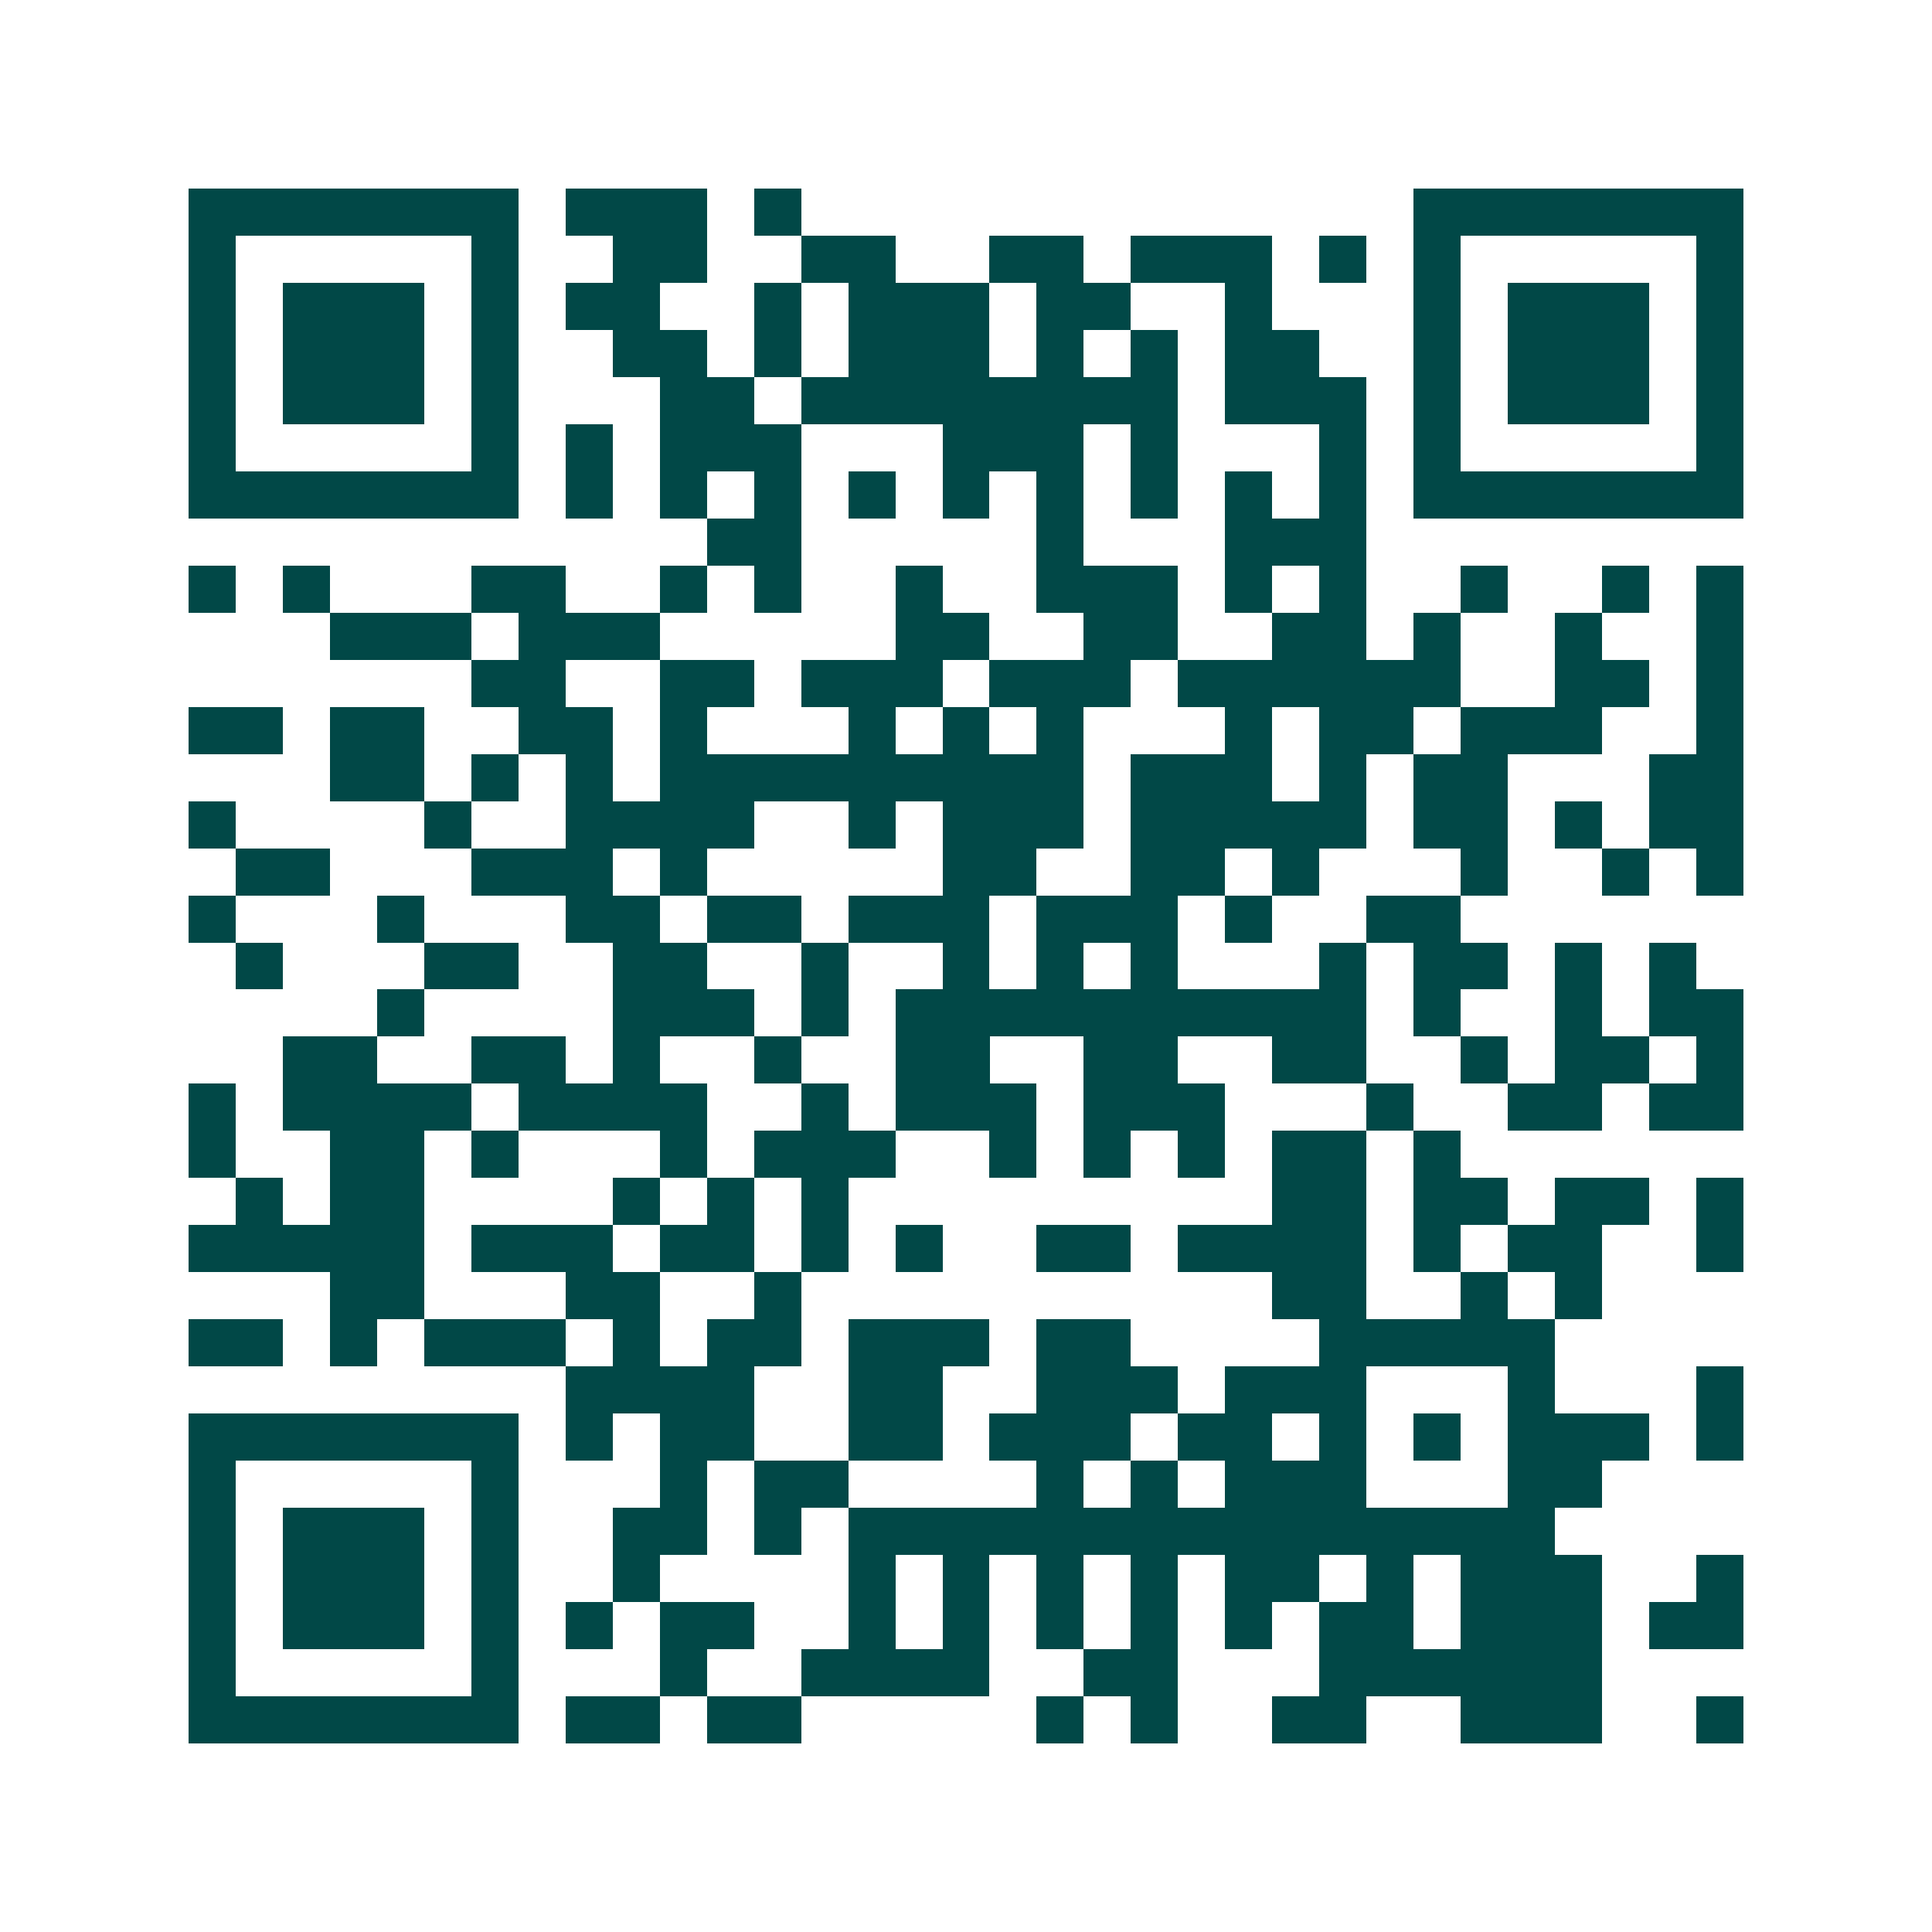 <svg xmlns="http://www.w3.org/2000/svg" width="200" height="200" viewBox="0 0 41 41" shape-rendering="crispEdges"><path fill="#ffffff" d="M0 0h41v41H0z"/><path stroke="#014847" d="M4 4.5h7m1 0h3m1 0h1m13 0h7M4 5.5h1m5 0h1m2 0h2m2 0h2m2 0h2m1 0h3m1 0h1m1 0h1m5 0h1M4 6.5h1m1 0h3m1 0h1m1 0h2m2 0h1m1 0h3m1 0h2m2 0h1m3 0h1m1 0h3m1 0h1M4 7.5h1m1 0h3m1 0h1m2 0h2m1 0h1m1 0h3m1 0h1m1 0h1m1 0h2m2 0h1m1 0h3m1 0h1M4 8.5h1m1 0h3m1 0h1m3 0h2m1 0h8m1 0h3m1 0h1m1 0h3m1 0h1M4 9.5h1m5 0h1m1 0h1m1 0h3m3 0h3m1 0h1m3 0h1m1 0h1m5 0h1M4 10.5h7m1 0h1m1 0h1m1 0h1m1 0h1m1 0h1m1 0h1m1 0h1m1 0h1m1 0h1m1 0h7M15 11.5h2m5 0h1m3 0h3M4 12.5h1m1 0h1m3 0h2m2 0h1m1 0h1m2 0h1m2 0h3m1 0h1m1 0h1m2 0h1m2 0h1m1 0h1M7 13.5h3m1 0h3m5 0h2m2 0h2m2 0h2m1 0h1m2 0h1m2 0h1M10 14.5h2m2 0h2m1 0h3m1 0h3m1 0h6m2 0h2m1 0h1M4 15.5h2m1 0h2m2 0h2m1 0h1m3 0h1m1 0h1m1 0h1m3 0h1m1 0h2m1 0h3m2 0h1M7 16.5h2m1 0h1m1 0h1m1 0h9m1 0h3m1 0h1m1 0h2m3 0h2M4 17.5h1m4 0h1m2 0h4m2 0h1m1 0h3m1 0h5m1 0h2m1 0h1m1 0h2M5 18.5h2m3 0h3m1 0h1m5 0h2m2 0h2m1 0h1m3 0h1m2 0h1m1 0h1M4 19.5h1m3 0h1m3 0h2m1 0h2m1 0h3m1 0h3m1 0h1m2 0h2M5 20.5h1m3 0h2m2 0h2m2 0h1m2 0h1m1 0h1m1 0h1m3 0h1m1 0h2m1 0h1m1 0h1M8 21.5h1m4 0h3m1 0h1m1 0h10m1 0h1m2 0h1m1 0h2M6 22.5h2m2 0h2m1 0h1m2 0h1m2 0h2m2 0h2m2 0h2m2 0h1m1 0h2m1 0h1M4 23.5h1m1 0h4m1 0h4m2 0h1m1 0h3m1 0h3m3 0h1m2 0h2m1 0h2M4 24.5h1m2 0h2m1 0h1m3 0h1m1 0h3m2 0h1m1 0h1m1 0h1m1 0h2m1 0h1M5 25.5h1m1 0h2m4 0h1m1 0h1m1 0h1m9 0h2m1 0h2m1 0h2m1 0h1M4 26.5h5m1 0h3m1 0h2m1 0h1m1 0h1m2 0h2m1 0h4m1 0h1m1 0h2m2 0h1M7 27.5h2m3 0h2m2 0h1m10 0h2m2 0h1m1 0h1M4 28.5h2m1 0h1m1 0h3m1 0h1m1 0h2m1 0h3m1 0h2m4 0h5M12 29.5h4m2 0h2m2 0h3m1 0h3m3 0h1m3 0h1M4 30.5h7m1 0h1m1 0h2m2 0h2m1 0h3m1 0h2m1 0h1m1 0h1m1 0h3m1 0h1M4 31.5h1m5 0h1m3 0h1m1 0h2m4 0h1m1 0h1m1 0h3m3 0h2M4 32.5h1m1 0h3m1 0h1m2 0h2m1 0h1m1 0h15M4 33.5h1m1 0h3m1 0h1m2 0h1m4 0h1m1 0h1m1 0h1m1 0h1m1 0h2m1 0h1m1 0h3m2 0h1M4 34.5h1m1 0h3m1 0h1m1 0h1m1 0h2m2 0h1m1 0h1m1 0h1m1 0h1m1 0h1m1 0h2m1 0h3m1 0h2M4 35.5h1m5 0h1m3 0h1m2 0h4m2 0h2m3 0h6M4 36.5h7m1 0h2m1 0h2m5 0h1m1 0h1m2 0h2m2 0h3m2 0h1"/></svg>
